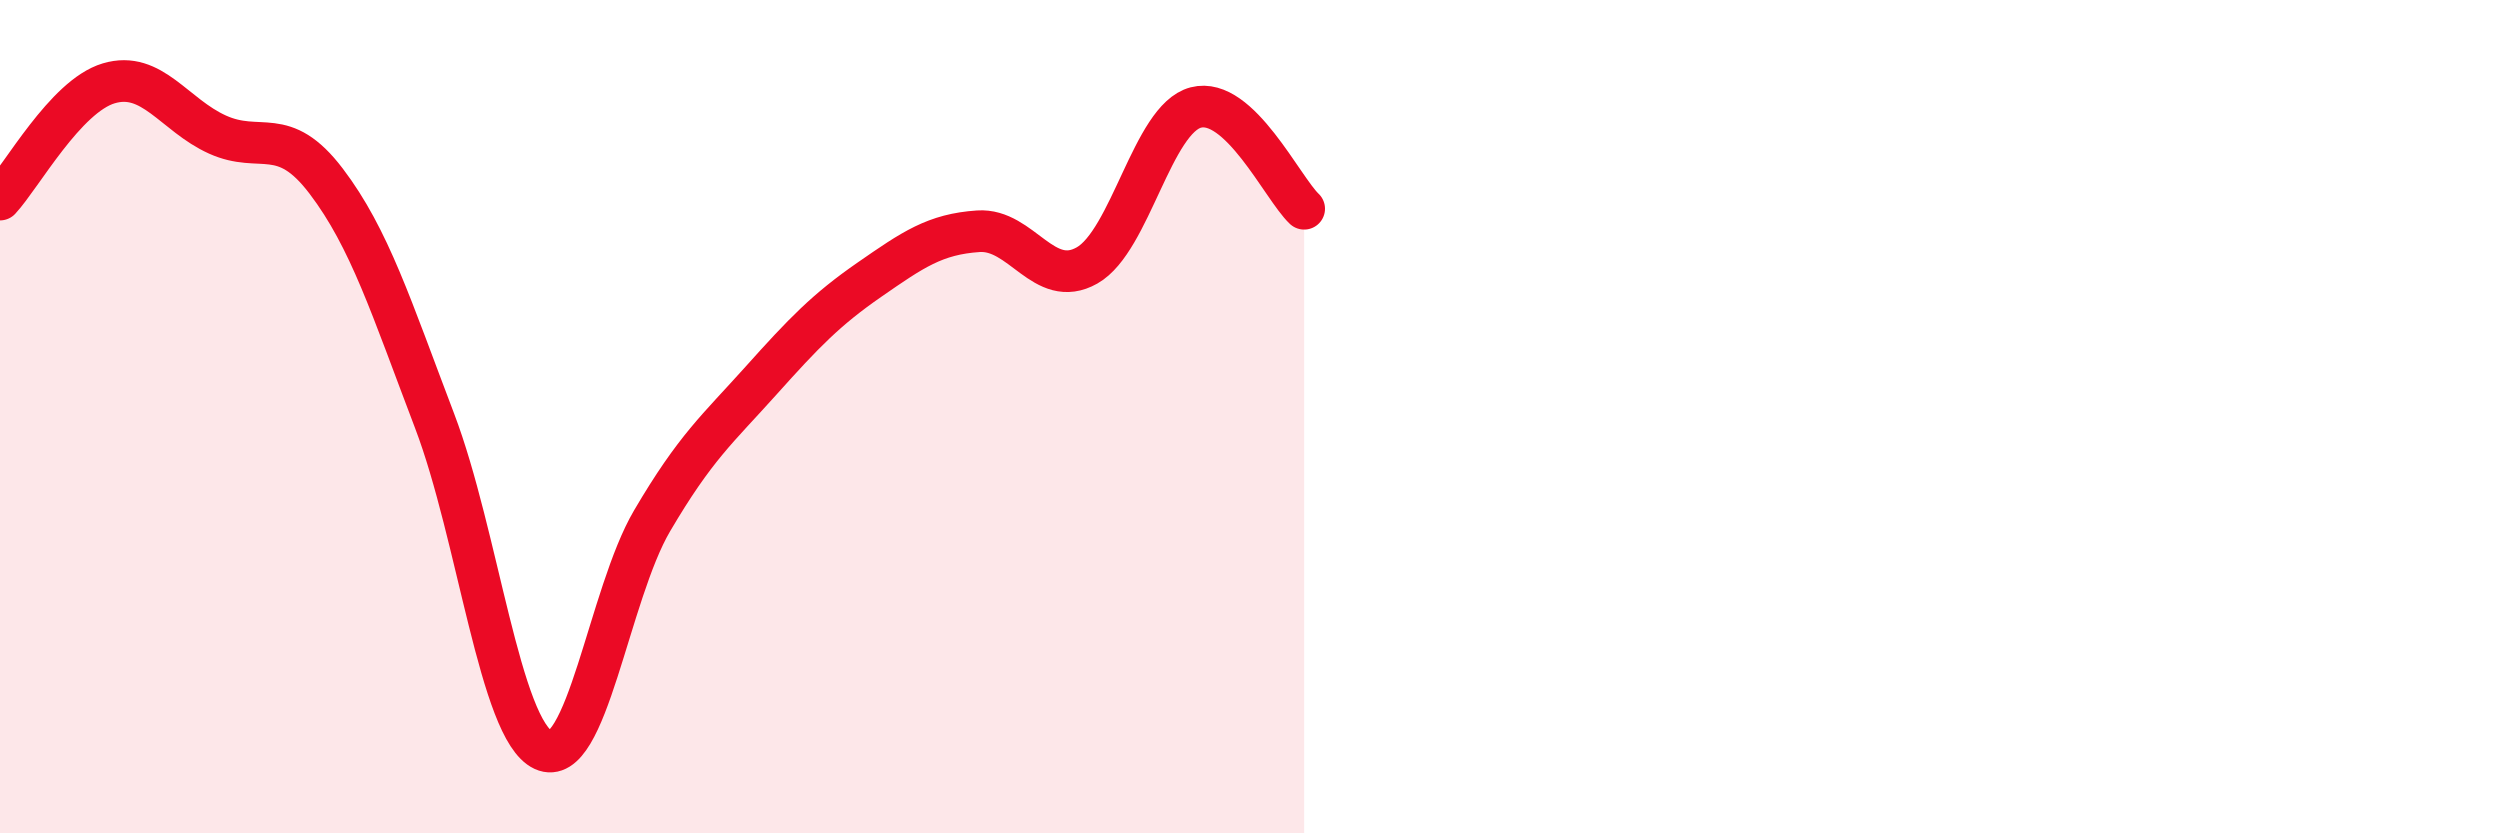 
    <svg width="60" height="20" viewBox="0 0 60 20" xmlns="http://www.w3.org/2000/svg">
      <path
        d="M 0,4.79 C 0.52,4.23 1.57,2.31 2.61,2 C 3.65,1.69 4.18,2.76 5.22,3.23 C 6.26,3.7 6.79,2.98 7.83,4.35 C 8.87,5.72 9.39,7.37 10.43,10.1 C 11.47,12.83 12,17.52 13.04,18 C 14.08,18.48 14.61,14.27 15.65,12.5 C 16.69,10.73 17.22,10.3 18.26,9.14 C 19.3,7.98 19.83,7.43 20.87,6.71 C 21.91,5.99 22.44,5.62 23.48,5.55 C 24.52,5.48 25.05,6.96 26.09,6.37 C 27.13,5.78 27.66,2.85 28.7,2.58 C 29.74,2.31 30.78,4.52 31.3,5.01L31.3 20L0 20Z"
        fill="#EB0A25"
        opacity="0.1"
        stroke-linecap="round"
        stroke-linejoin="round"
      />
      <path
        d="M 0,4.79 C 0.52,4.23 1.57,2.31 2.61,2 C 3.65,1.69 4.18,2.76 5.22,3.23 C 6.26,3.7 6.79,2.98 7.83,4.35 C 8.87,5.72 9.39,7.37 10.43,10.1 C 11.47,12.83 12,17.52 13.04,18 C 14.08,18.48 14.61,14.27 15.65,12.5 C 16.69,10.73 17.22,10.3 18.26,9.14 C 19.3,7.98 19.83,7.43 20.87,6.71 C 21.91,5.99 22.44,5.62 23.48,5.55 C 24.52,5.48 25.05,6.96 26.09,6.37 C 27.13,5.78 27.66,2.85 28.7,2.58 C 29.74,2.31 30.78,4.52 31.3,5.01"
        stroke="#EB0A25"
        stroke-width="1"
        fill="none"
        stroke-linecap="round"
        stroke-linejoin="round"
      />
    </svg>
  